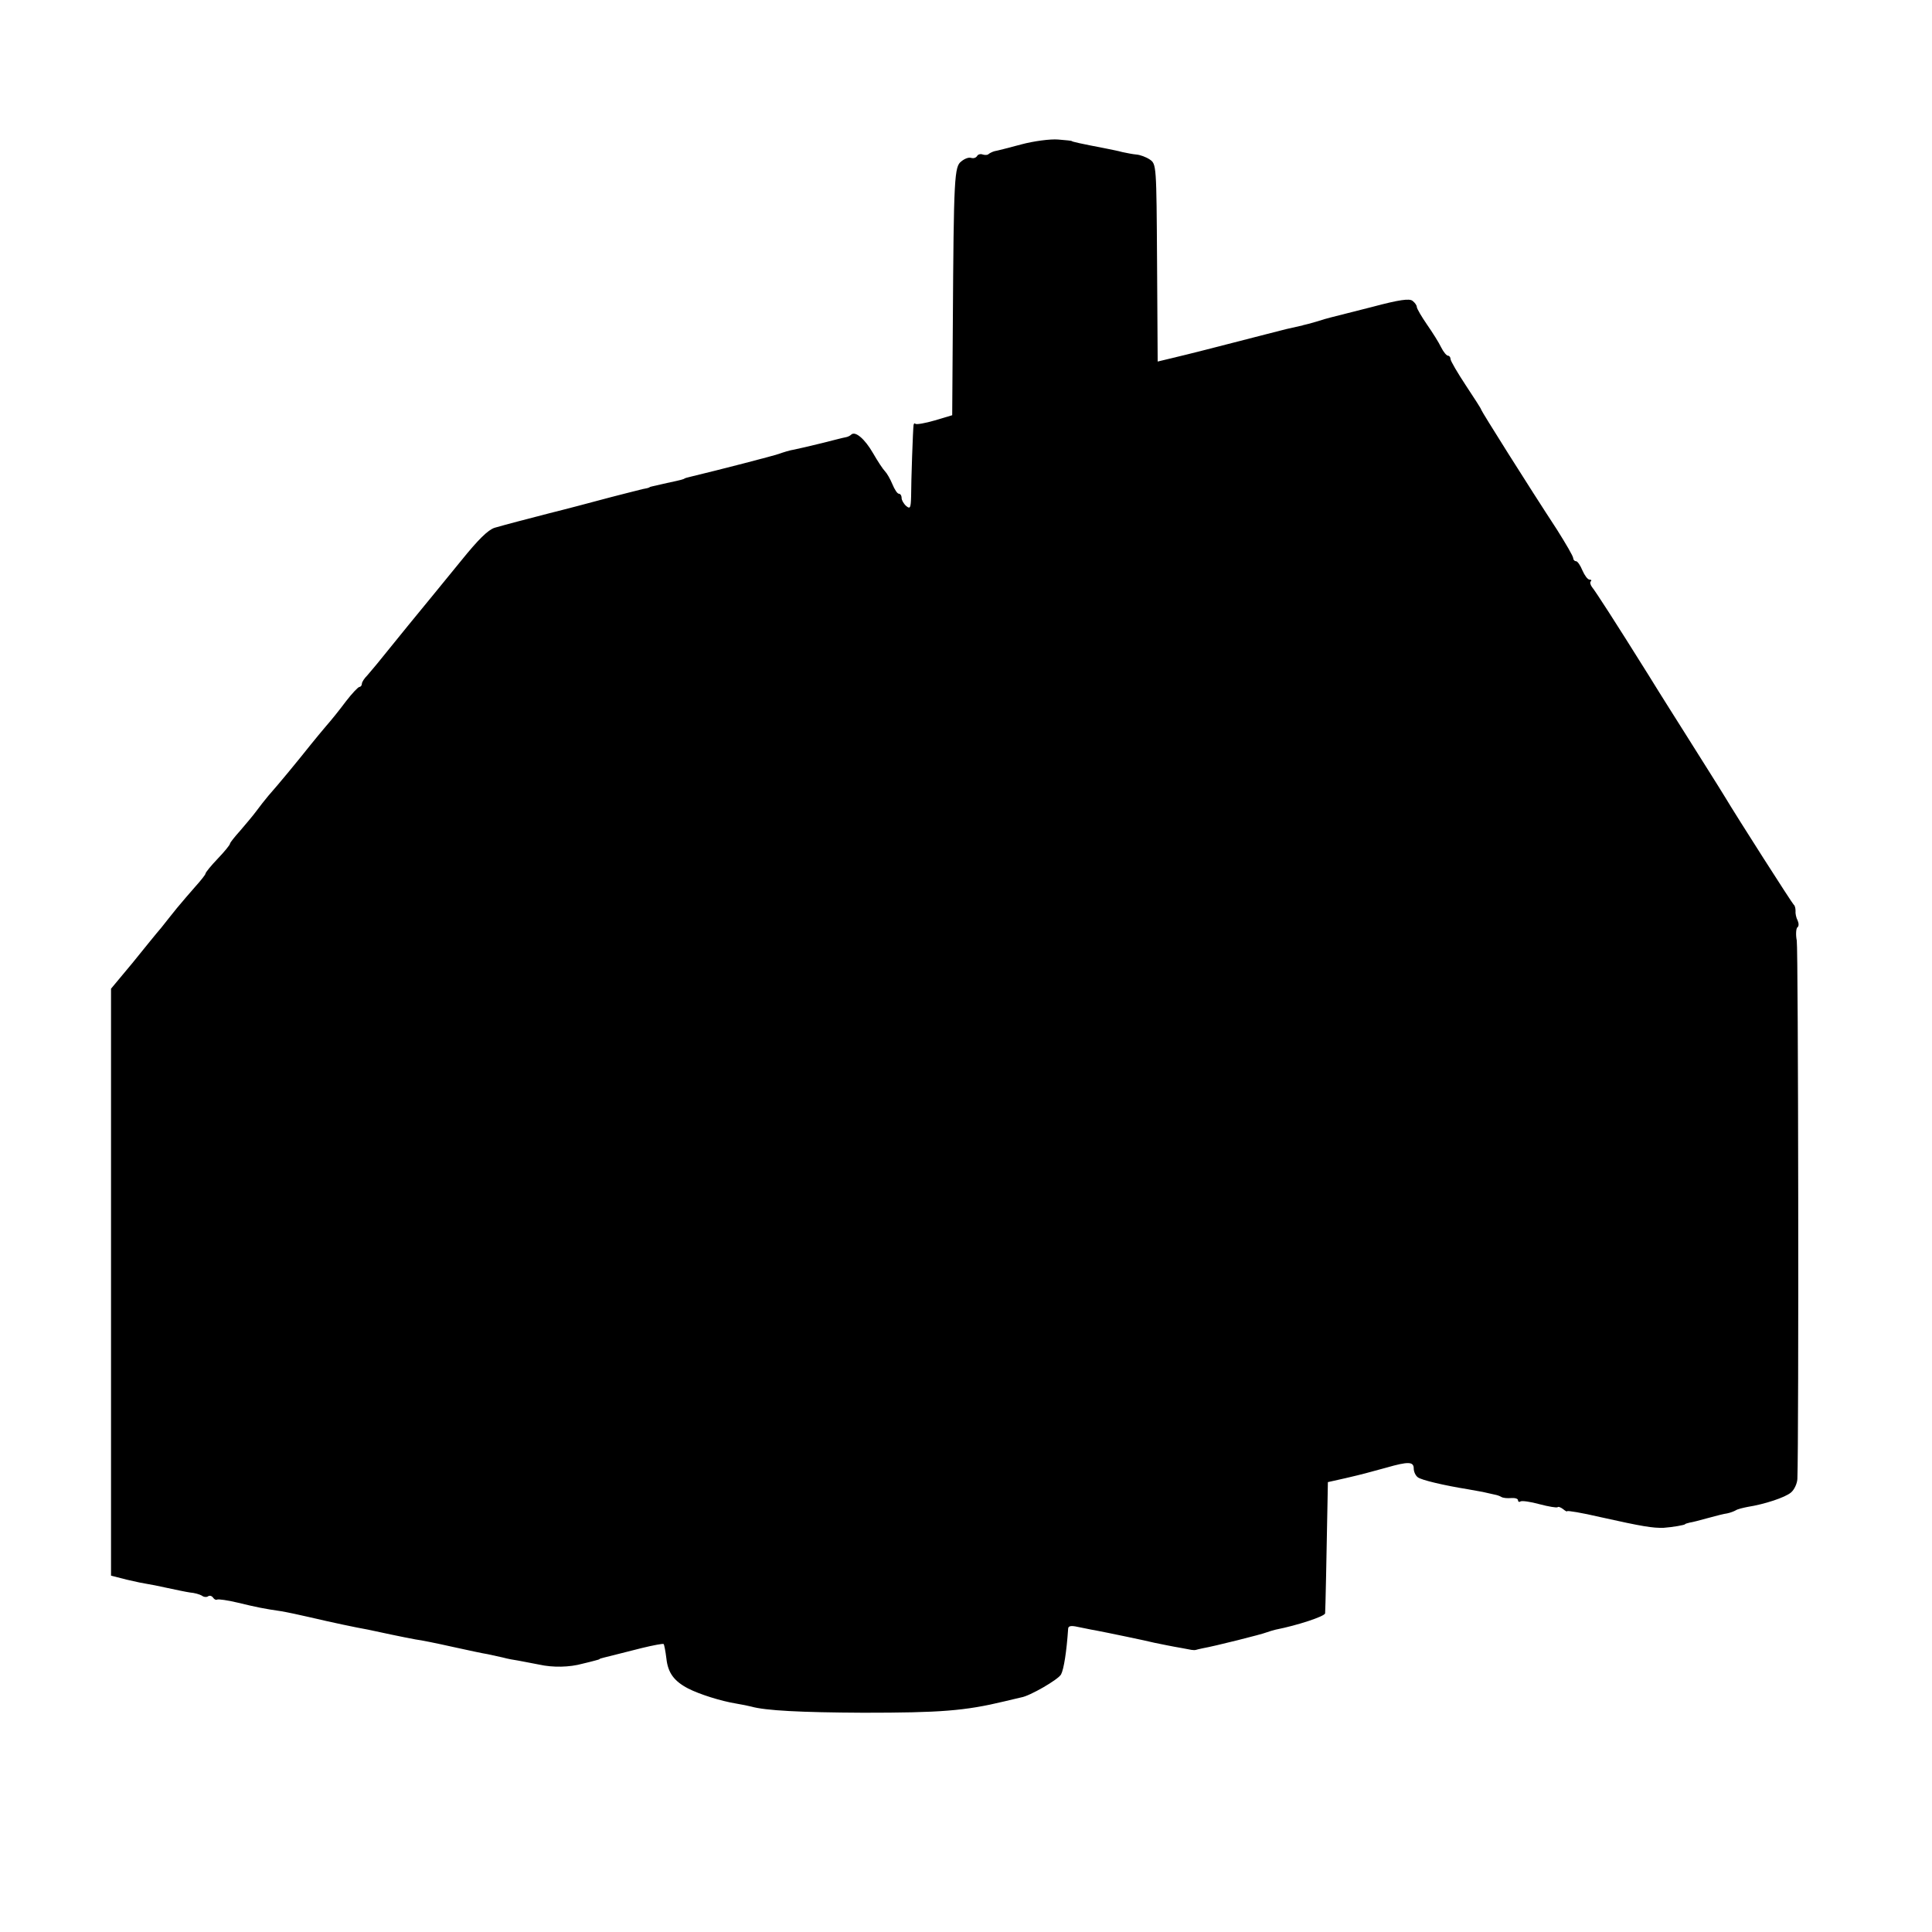 <?xml version="1.0" standalone="no"?>
<!DOCTYPE svg PUBLIC "-//W3C//DTD SVG 20010904//EN"
 "http://www.w3.org/TR/2001/REC-SVG-20010904/DTD/svg10.dtd">
<svg version="1.0" xmlns="http://www.w3.org/2000/svg"
 width="630pt" height="630pt" viewBox="0 0 630 630"
 preserveAspectRatio="xMidYMid meet">
<g transform="translate(0,630) scale(0.1,-0.1)"
fill="#000000" stroke="none">
<path d="M3330 5829 c-41 -11 -80 -21 -87 -22 -7 -2 -15 -6 -19 -9 -3 -4 -12
-4 -19 -2 -7 3 -16 1 -19 -5 -4 -6 -12 -8 -19 -6 -7 3 -21 -2 -32 -11 -23 -17
-25 -48 -28 -533 l-2 -295 -57 -17 c-31 -9 -59 -14 -63 -11 -3 3 -5 1 -6 -4
-2 -13 -8 -182 -8 -233 -1 -37 -3 -42 -16 -31 -8 7 -15 19 -15 26 0 8 -4 14
-9 14 -5 0 -14 14 -21 31 -7 17 -18 36 -24 42 -7 7 -24 33 -39 59 -27 47 -58
73 -71 61 -4 -4 -12 -8 -19 -9 -7 -1 -41 -10 -77 -19 -36 -9 -76 -18 -90 -21
-14 -2 -36 -9 -50 -14 -20 -7 -194 -52 -290 -75 -8 -2 -16 -4 -17 -5 -4 -3
-11 -5 -58 -15 -56 -13 -55 -12 -57 -14 -2 -2 -12 -4 -23 -6 -11 -3 -81 -20
-155 -40 -74 -20 -142 -37 -150 -39 -55 -14 -150 -39 -177 -47 -22 -7 -54 -39
-109 -107 -43 -53 -83 -102 -89 -109 -20 -24 -141 -172 -185 -227 -8 -10 -23
-27 -32 -38 -10 -10 -18 -22 -18 -28 0 -5 -4 -10 -8 -10 -4 0 -24 -21 -44 -47
-20 -27 -49 -63 -65 -81 -15 -18 -37 -44 -48 -58 -47 -59 -103 -127 -140 -169
-11 -13 -29 -36 -40 -51 -11 -15 -35 -43 -52 -63 -18 -20 -33 -39 -33 -42 0
-4 -18 -26 -40 -49 -22 -23 -40 -45 -40 -49 0 -3 -15 -22 -33 -42 -17 -19 -44
-51 -60 -70 -15 -19 -38 -47 -51 -64 -14 -16 -56 -68 -94 -115 l-70 -84 0
-957 0 -957 51 -13 c29 -7 59 -13 67 -14 8 -1 38 -7 65 -13 28 -6 61 -13 75
-15 14 -1 31 -6 38 -10 6 -5 16 -6 21 -2 5 3 12 1 16 -5 4 -6 10 -8 13 -6 4 2
34 -2 67 -10 62 -15 87 -20 142 -28 18 -3 61 -12 95 -20 68 -16 148 -33 188
-40 14 -3 48 -10 75 -16 28 -6 64 -13 80 -16 17 -2 71 -13 120 -24 50 -11 101
-22 115 -24 14 -3 36 -8 50 -11 14 -4 36 -8 50 -10 14 -3 44 -8 68 -13 45 -10
99 -9 142 3 14 3 32 8 40 10 8 2 15 4 15 5 0 1 7 3 15 5 31 8 57 14 123 31 37
9 69 15 71 13 2 -2 6 -23 9 -47 5 -47 25 -74 71 -98 37 -19 107 -41 156 -49
19 -3 42 -8 50 -10 46 -13 160 -19 365 -20 251 0 331 6 460 37 28 7 52 12 55
13 27 4 121 58 130 75 9 17 18 74 23 148 0 10 9 12 31 7 17 -3 42 -9 56 -11
37 -7 172 -35 195 -41 25 -5 58 -12 88 -17 12 -2 27 -5 32 -6 6 -1 12 -1 15 0
3 1 12 3 21 5 40 7 195 46 209 52 8 3 22 7 30 9 71 14 159 43 161 53 1 5 5
202 8 372 l1 56 58 13 c64 15 58 14 132 34 73 21 90 20 90 -3 0 -10 6 -23 13
-28 10 -9 87 -27 162 -39 11 -2 34 -6 50 -9 17 -4 35 -8 40 -9 6 -1 15 -4 20
-7 6 -4 20 -5 33 -4 12 1 22 -2 22 -7 0 -5 4 -7 8 -4 5 3 33 -1 62 -9 30 -8
56 -12 59 -10 2 3 10 0 18 -6 7 -6 13 -9 13 -7 0 3 48 -5 108 -19 139 -31 171
-36 207 -35 28 2 70 9 70 12 0 1 7 3 15 5 8 1 35 8 60 15 25 7 53 14 62 15 10
2 23 7 28 10 6 4 23 8 38 11 57 9 123 31 142 47 11 9 20 29 21 44 5 136 3
1727 -2 1756 -4 20 -2 40 2 43 5 3 5 13 1 22 -5 9 -8 24 -7 32 0 8 -2 17 -6
20 -5 4 -184 284 -224 351 -15 25 -91 145 -133 212 -20 32 -73 115 -116 185
-110 176 -174 275 -185 288 -5 7 -7 15 -4 18 4 3 2 6 -4 6 -6 0 -16 14 -23 30
-7 17 -16 30 -21 30 -5 0 -9 5 -9 10 0 6 -24 47 -53 93 -93 142 -247 387 -247
391 0 3 -23 38 -50 79 -27 41 -50 80 -50 86 0 6 -4 11 -8 11 -5 0 -15 12 -23
28 -7 15 -28 48 -46 74 -18 26 -33 52 -33 57 0 5 -6 14 -14 20 -10 8 -42 4
-132 -20 -66 -17 -126 -32 -134 -34 -8 -2 -30 -8 -48 -14 -18 -5 -35 -10 -37
-10 -3 -1 -6 -1 -7 -2 -4 -1 -31 -7 -53 -12 -11 -3 -99 -25 -195 -50 -96 -25
-186 -47 -200 -50 l-25 -6 -2 322 c-2 319 -2 322 -24 337 -12 8 -31 15 -43 16
-12 1 -32 5 -46 8 -14 4 -36 8 -50 11 -88 17 -115 23 -115 25 0 1 -20 3 -45 5
-25 2 -79 -5 -120 -16z"/>
</g>
</svg>
